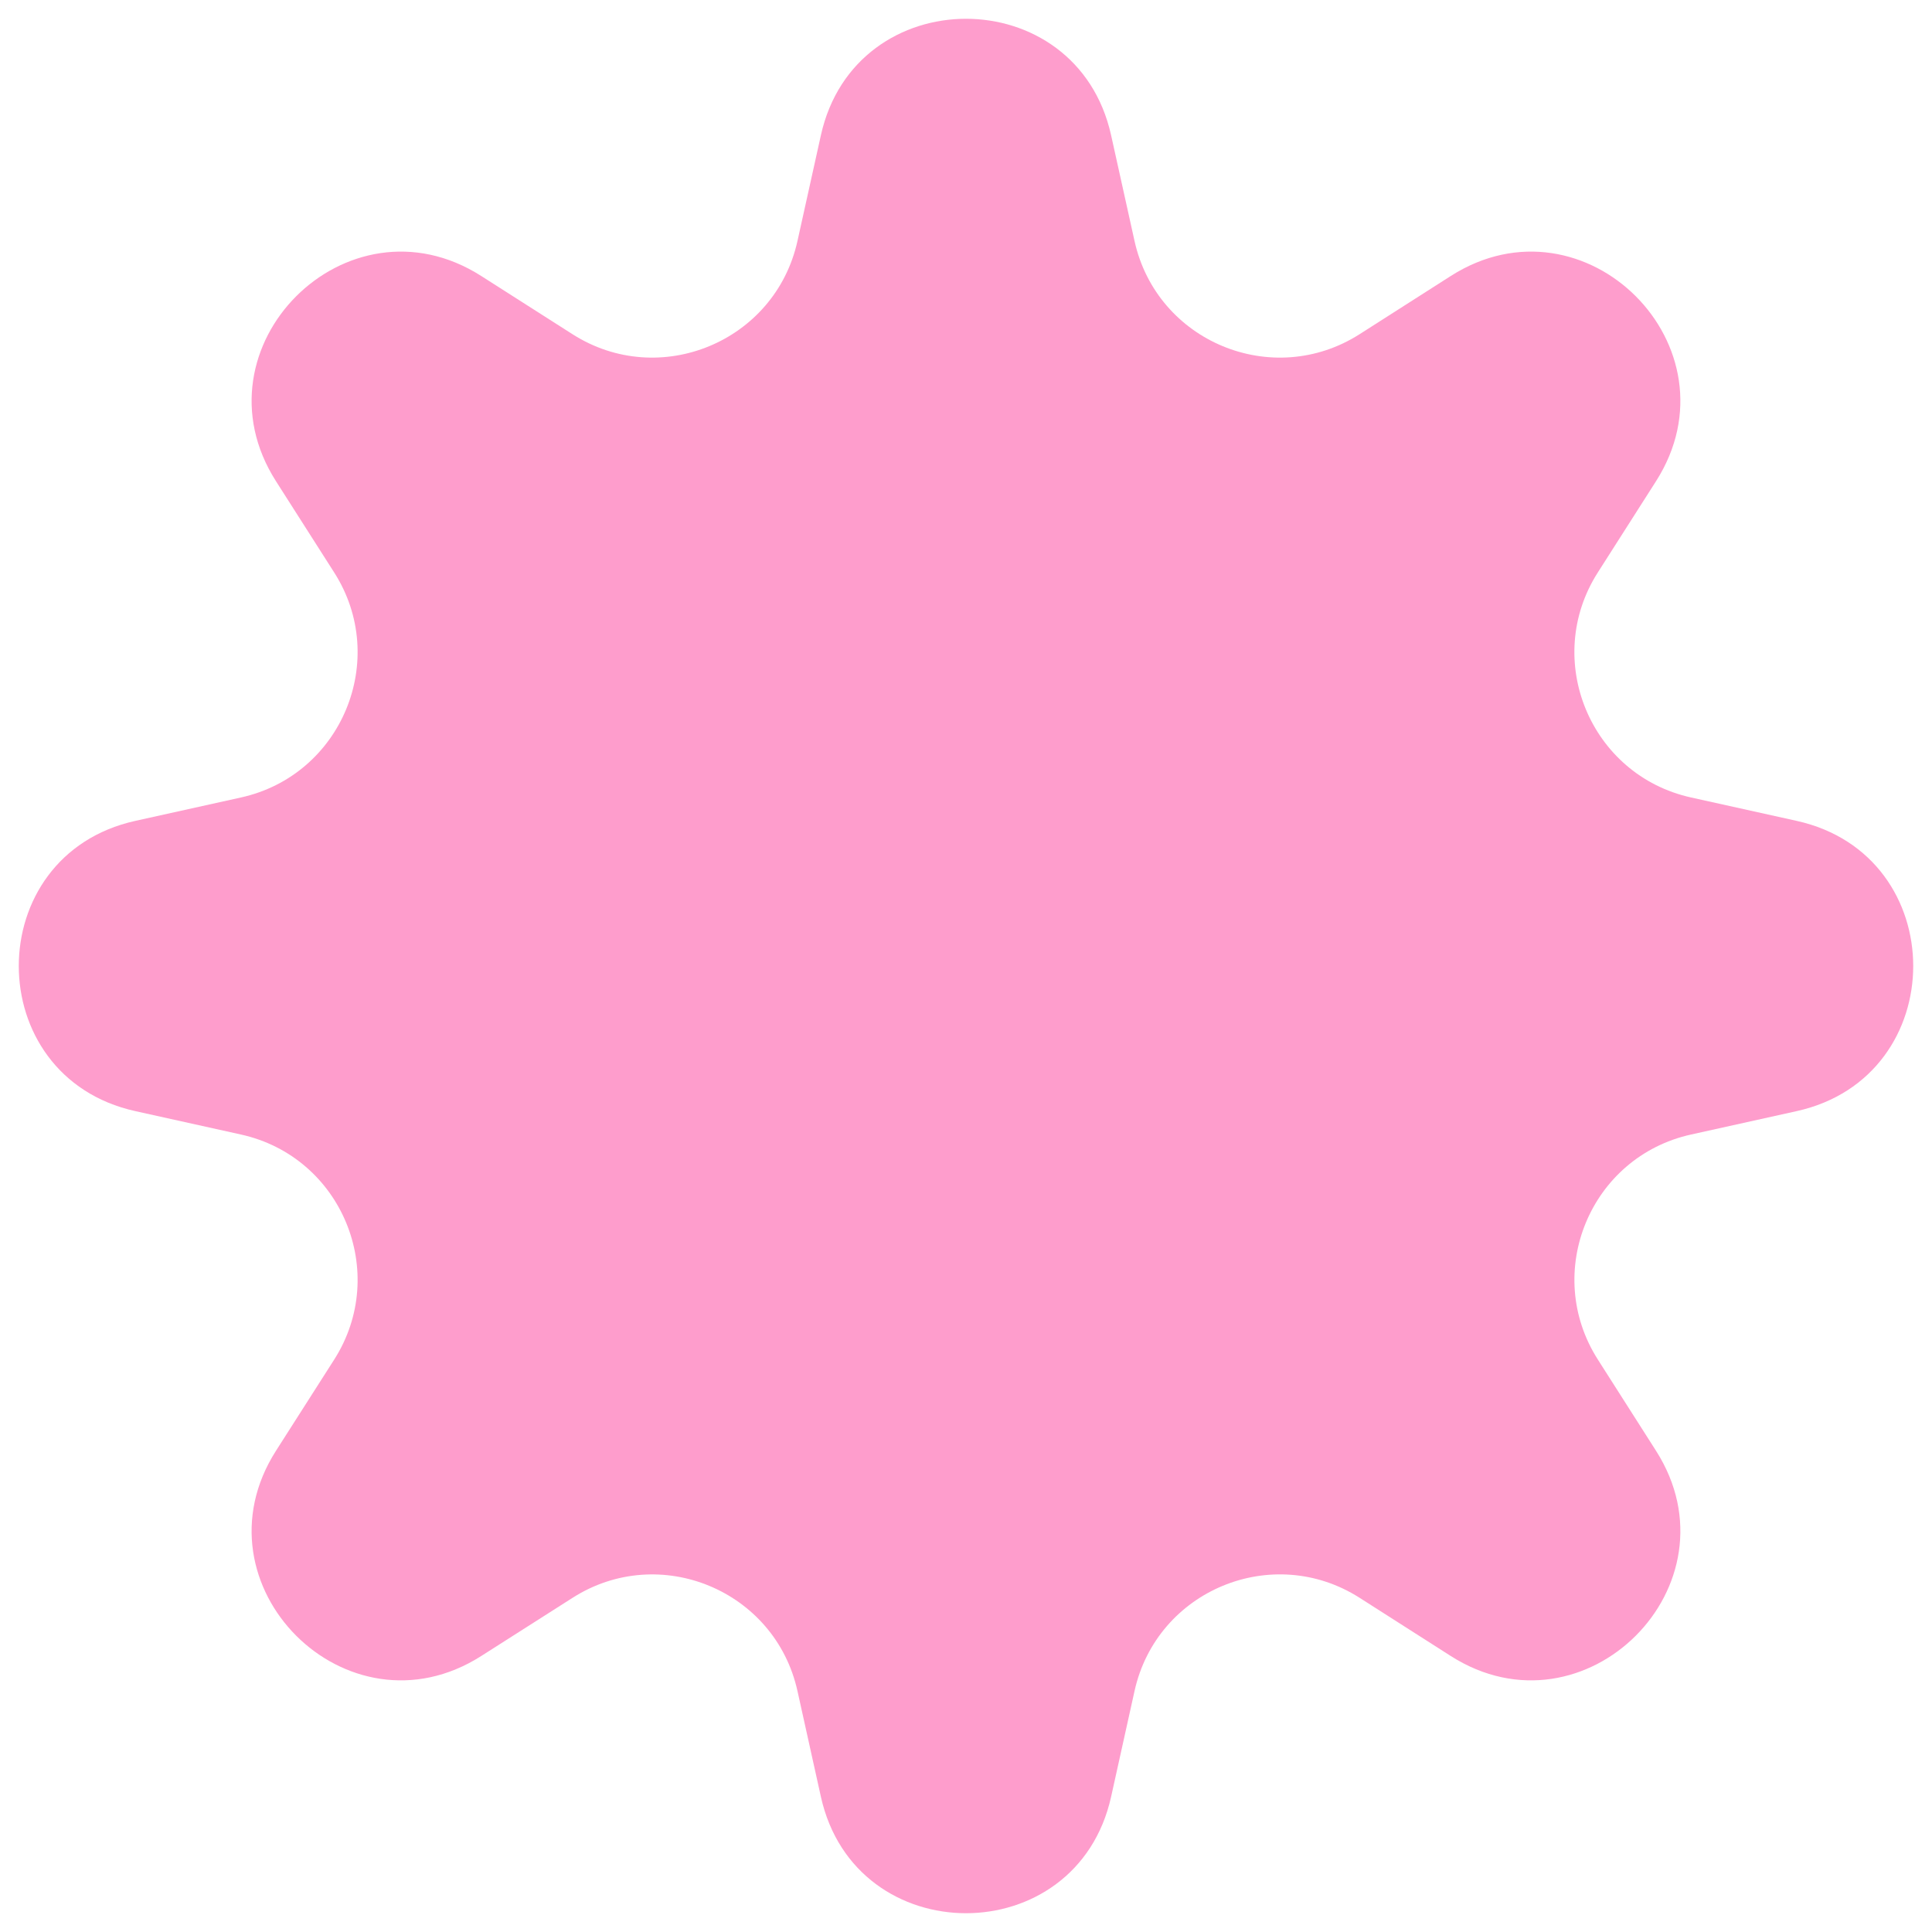 <?xml version="1.0" encoding="UTF-8"?> <svg xmlns="http://www.w3.org/2000/svg" width="26" height="26" viewBox="0 0 26 26" fill="none"><path d="M11.047 1.821C11.51 -0.27 14.49 -0.27 14.953 1.821L15.268 3.243C15.568 4.599 17.125 5.244 18.296 4.498L19.524 3.714C21.329 2.563 23.436 4.671 22.286 6.476L21.502 7.705C20.756 8.875 21.401 10.432 22.757 10.732L24.179 11.047C26.27 11.51 26.27 14.49 24.179 14.953L22.757 15.268C21.401 15.568 20.756 17.125 21.503 18.296L22.286 19.524C23.436 21.329 21.329 23.436 19.524 22.286L18.296 21.502C17.125 20.756 15.568 21.401 15.268 22.757L14.953 24.179C14.49 26.27 11.51 26.27 11.047 24.179L10.732 22.757C10.432 21.401 8.875 20.756 7.705 21.503L6.476 22.286C4.671 23.436 2.563 21.329 3.714 19.524L4.498 18.296C5.244 17.125 4.599 15.568 3.243 15.268L1.821 14.953C-0.27 14.49 -0.27 11.51 1.821 11.047L3.243 10.732C4.599 10.432 5.244 8.875 4.498 7.705L3.714 6.476C2.563 4.671 4.671 2.563 6.476 3.714L7.705 4.498C8.875 5.244 10.432 4.599 10.732 3.243L11.047 1.821Z" fill="#FE9DCC"></path></svg> 